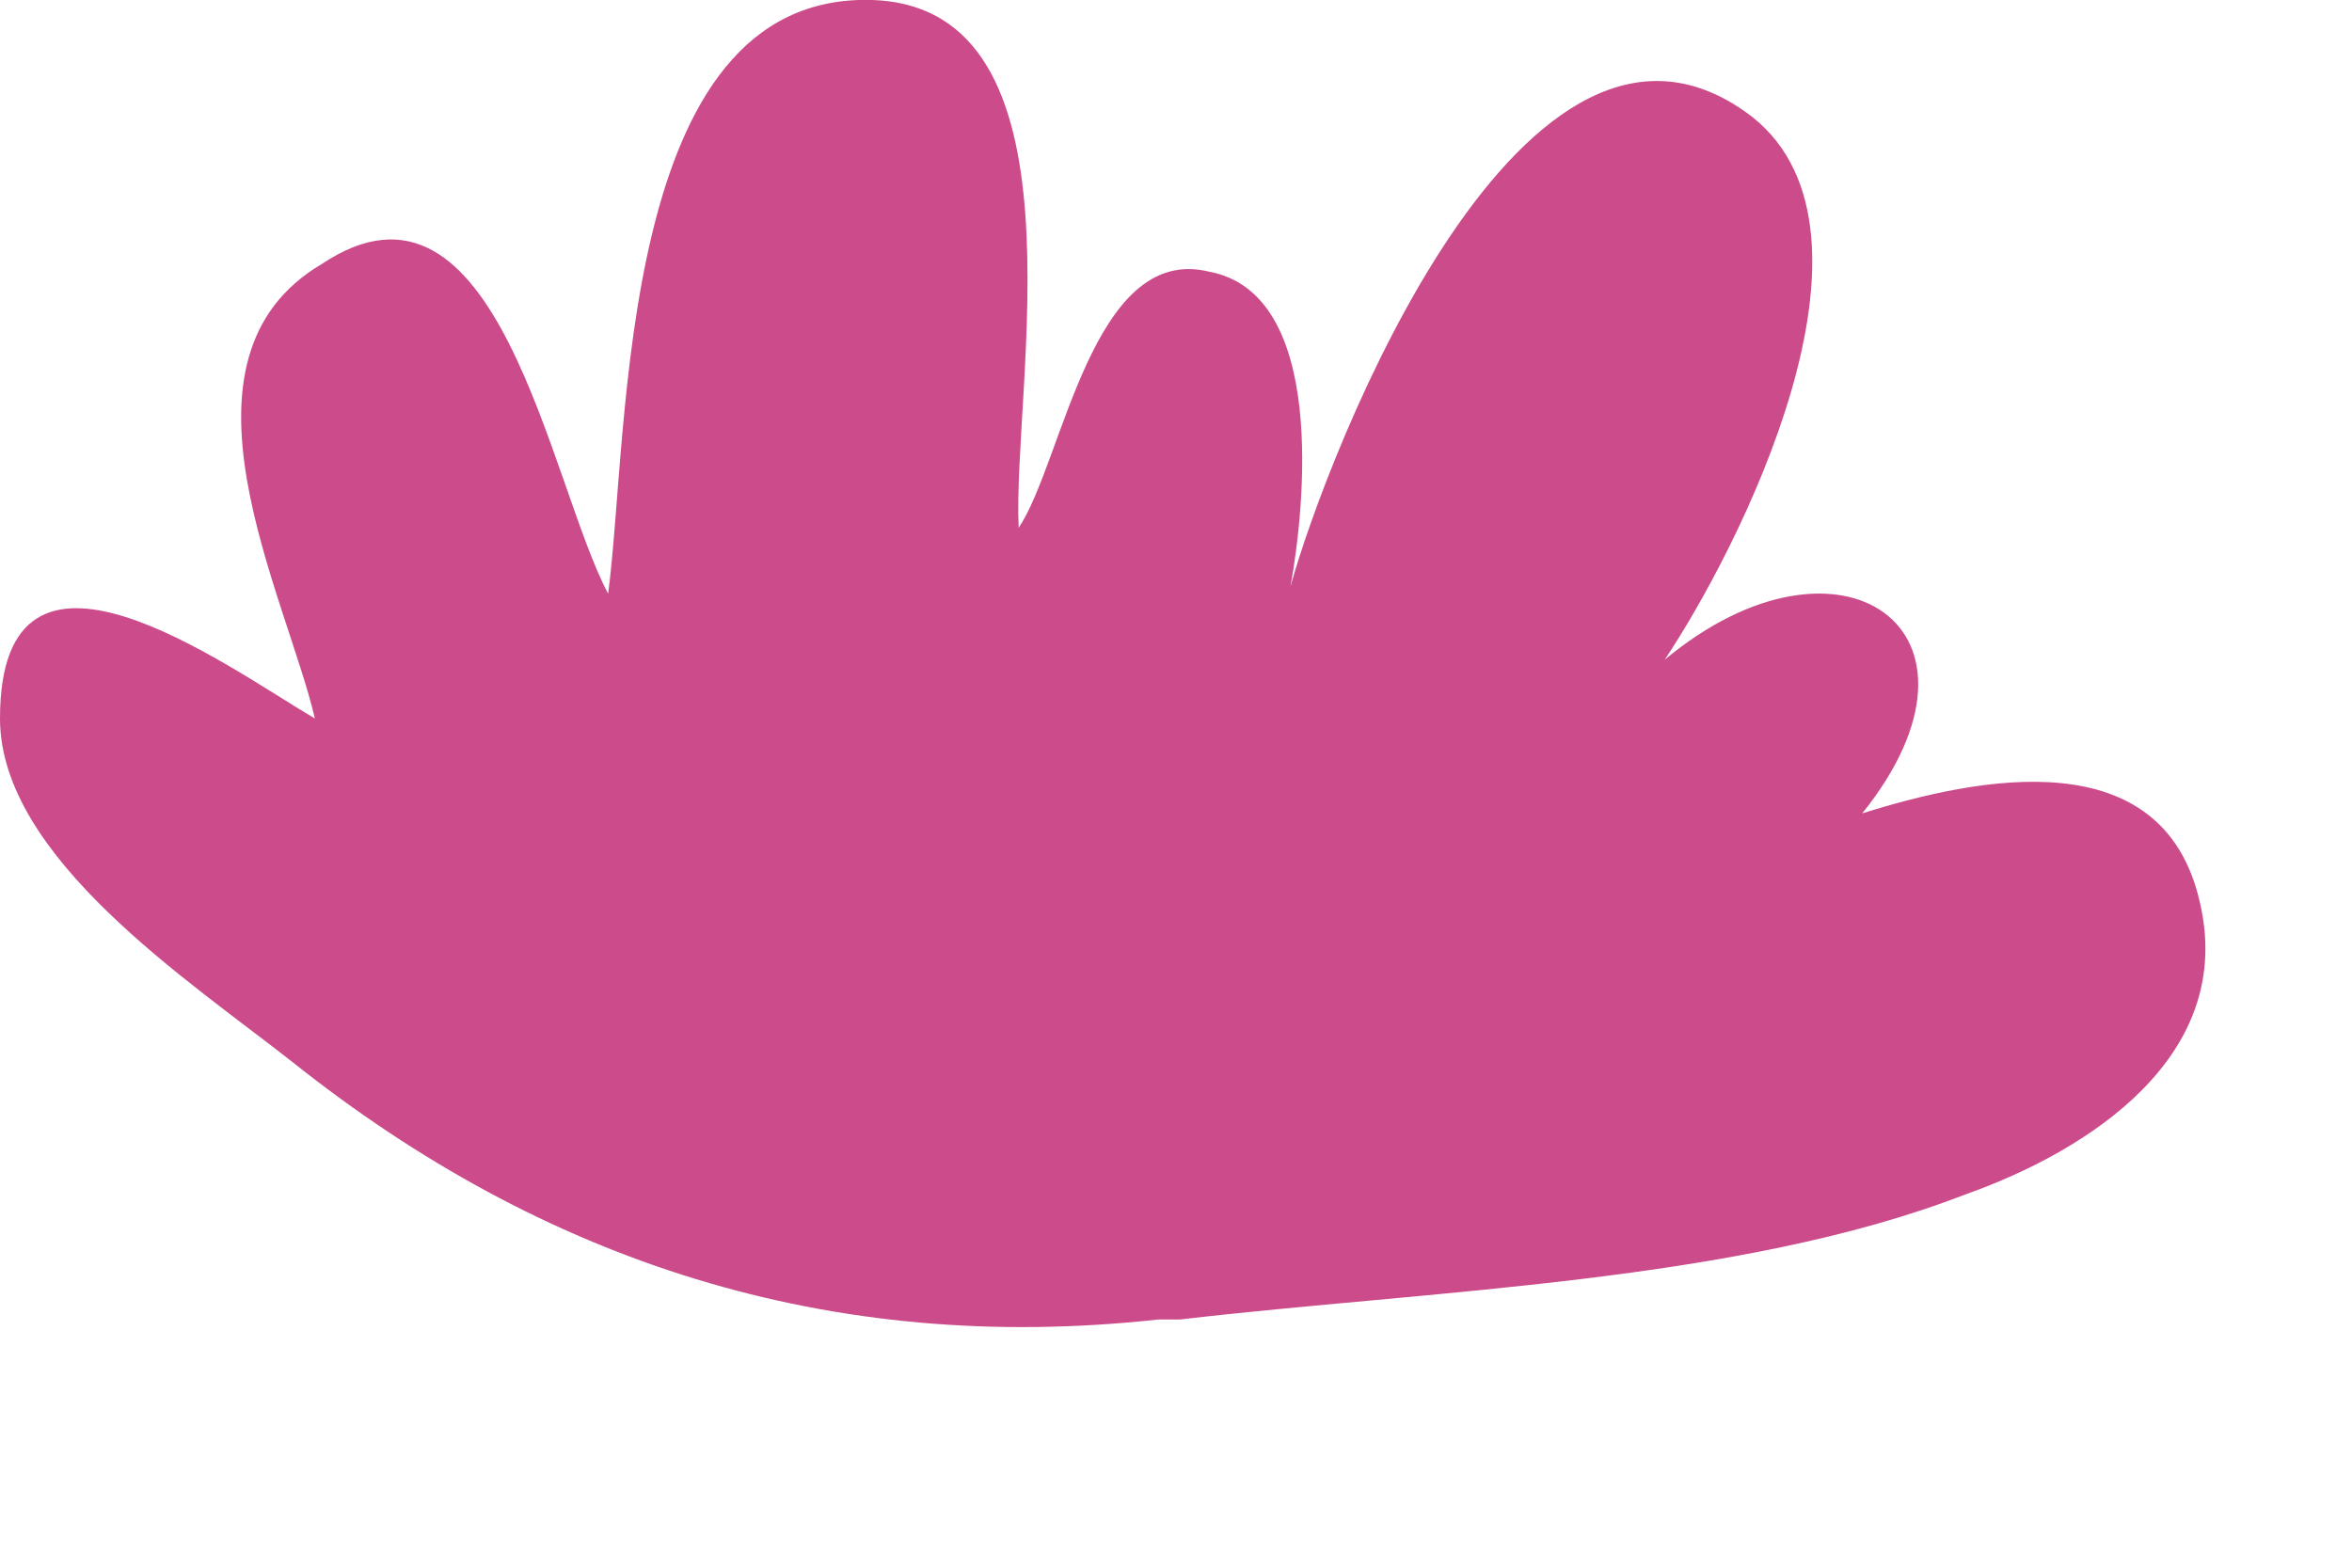 <?xml version="1.0" encoding="utf-8"?>
<svg xmlns="http://www.w3.org/2000/svg" fill="none" height="100%" overflow="visible" preserveAspectRatio="none" style="display: block;" viewBox="0 0 9 6" width="100%">
<path d="M4.433 5.05C3.172 5.189 2.076 4.826 1.122 4.067C0.729 3.757 0 3.282 0 2.75C0 1.908 0.868 2.552 1.205 2.75C1.093 2.272 0.615 1.374 1.232 1.01C1.905 0.561 2.103 1.852 2.327 2.272C2.41 1.654 2.357 -0.029 3.337 0C4.179 0.027 3.872 1.489 3.898 2.02C4.067 1.769 4.179 0.928 4.628 1.04C5.077 1.125 4.994 1.938 4.938 2.245C5.077 1.74 5.836 -0.224 6.707 0.449C7.268 0.898 6.65 2.106 6.37 2.525C7.043 1.964 7.687 2.413 7.126 3.113C7.575 2.972 8.275 2.833 8.417 3.45C8.558 4.04 7.994 4.404 7.519 4.572C6.65 4.909 5.472 4.938 4.516 5.05" fill="#CC4B8B" id="Vector"/>
</svg>